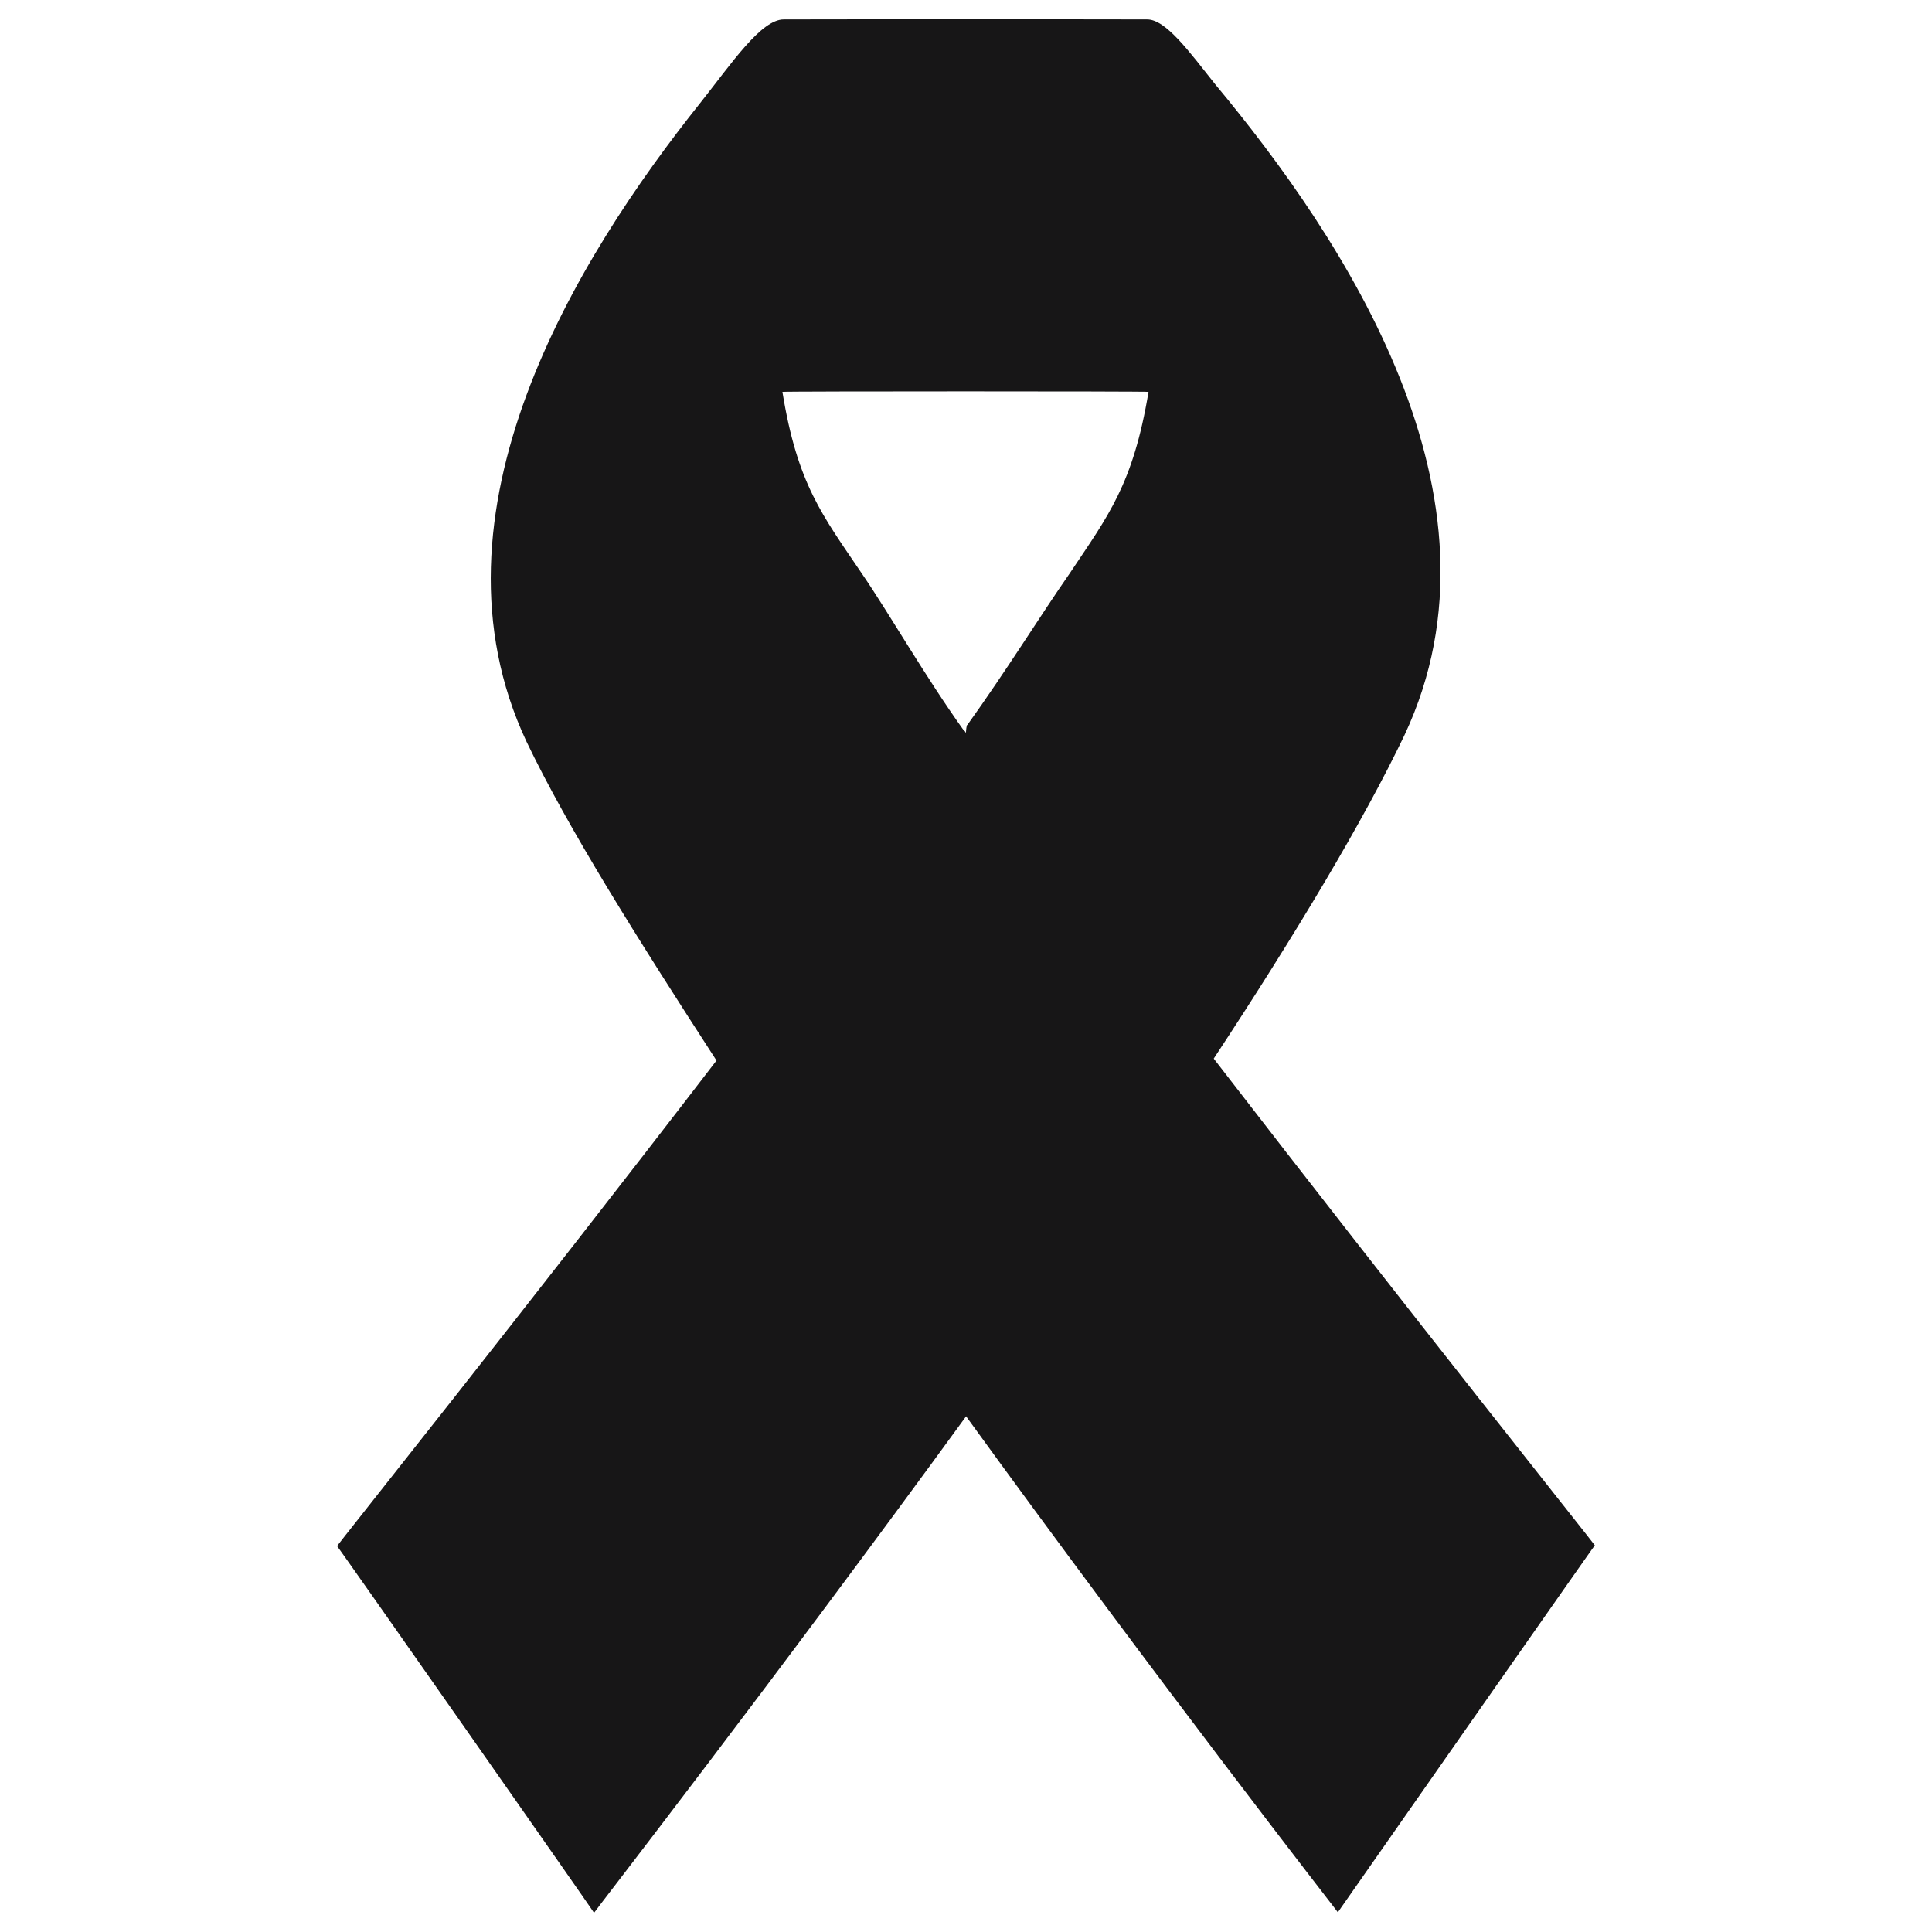 <svg xmlns="http://www.w3.org/2000/svg" version="1.1" xmlns:xlink="http://www.w3.org/1999/xlink" width="100%" height="100%" id="svgWorkerArea" viewBox="0 0 400 400" xmlns:artdraw="https://artdraw.muisca.co" style="background: white;"><defs id="defsdoc"><pattern id="patternBool" x="0" y="0" width="10" height="10" patternUnits="userSpaceOnUse" patternTransform="rotate(35)"><circle cx="5" cy="5" r="4" style="stroke: none;fill: #ff000070;"></circle></pattern></defs><g id="fileImp-493905495" class="cosito"><path id="pathImp-340084724" class="grouped" style="fill:#171617" d="M251.291 219.173C268.191 193.492 282.291 169.992 290.791 152.185 313.991 102.792 277.991 49.192 251.591 17.442 246.291 10.792 241.391 3.992 237.491 4.025 237.491 3.992 162.291 3.992 162.291 4.025 157.591 3.992 151.491 13.092 144.991 21.3 119.291 53.492 86.791 106.192 108.991 153.508 117.491 171.292 131.891 194.192 148.491 219.803 148.491 219.692 148.591 219.292 148.591 219.521 148.591 219.392 148.491 219.292 148.491 219.379 108.491 271.492 69.791 319.892 69.791 320.107 69.791 319.892 122.991 395.892 122.991 396.025 122.991 395.892 159.791 348.492 199.991 293.273 199.991 292.992 199.991 292.992 199.991 293.197 240.091 348.492 276.991 395.892 276.991 395.918 276.991 395.892 330.191 319.792 330.191 319.944 330.191 319.792 291.491 271.292 251.291 219.173 251.291 218.992 251.291 218.992 251.291 219.173M199.991 151.742C199.791 151.492 199.791 151.292 199.591 151.3 191.491 139.992 184.291 127.292 178.391 118.682 170.291 106.692 165.091 100.292 161.991 81.129 161.991 80.992 237.791 80.992 237.791 81.129 234.591 100.292 229.491 106.692 221.491 118.682 215.491 127.292 208.391 138.792 200.291 150.077 200.091 149.992 199.991 151.492 199.991 151.742 199.991 151.492 199.991 151.492 199.991 151.742"></path></g></svg>